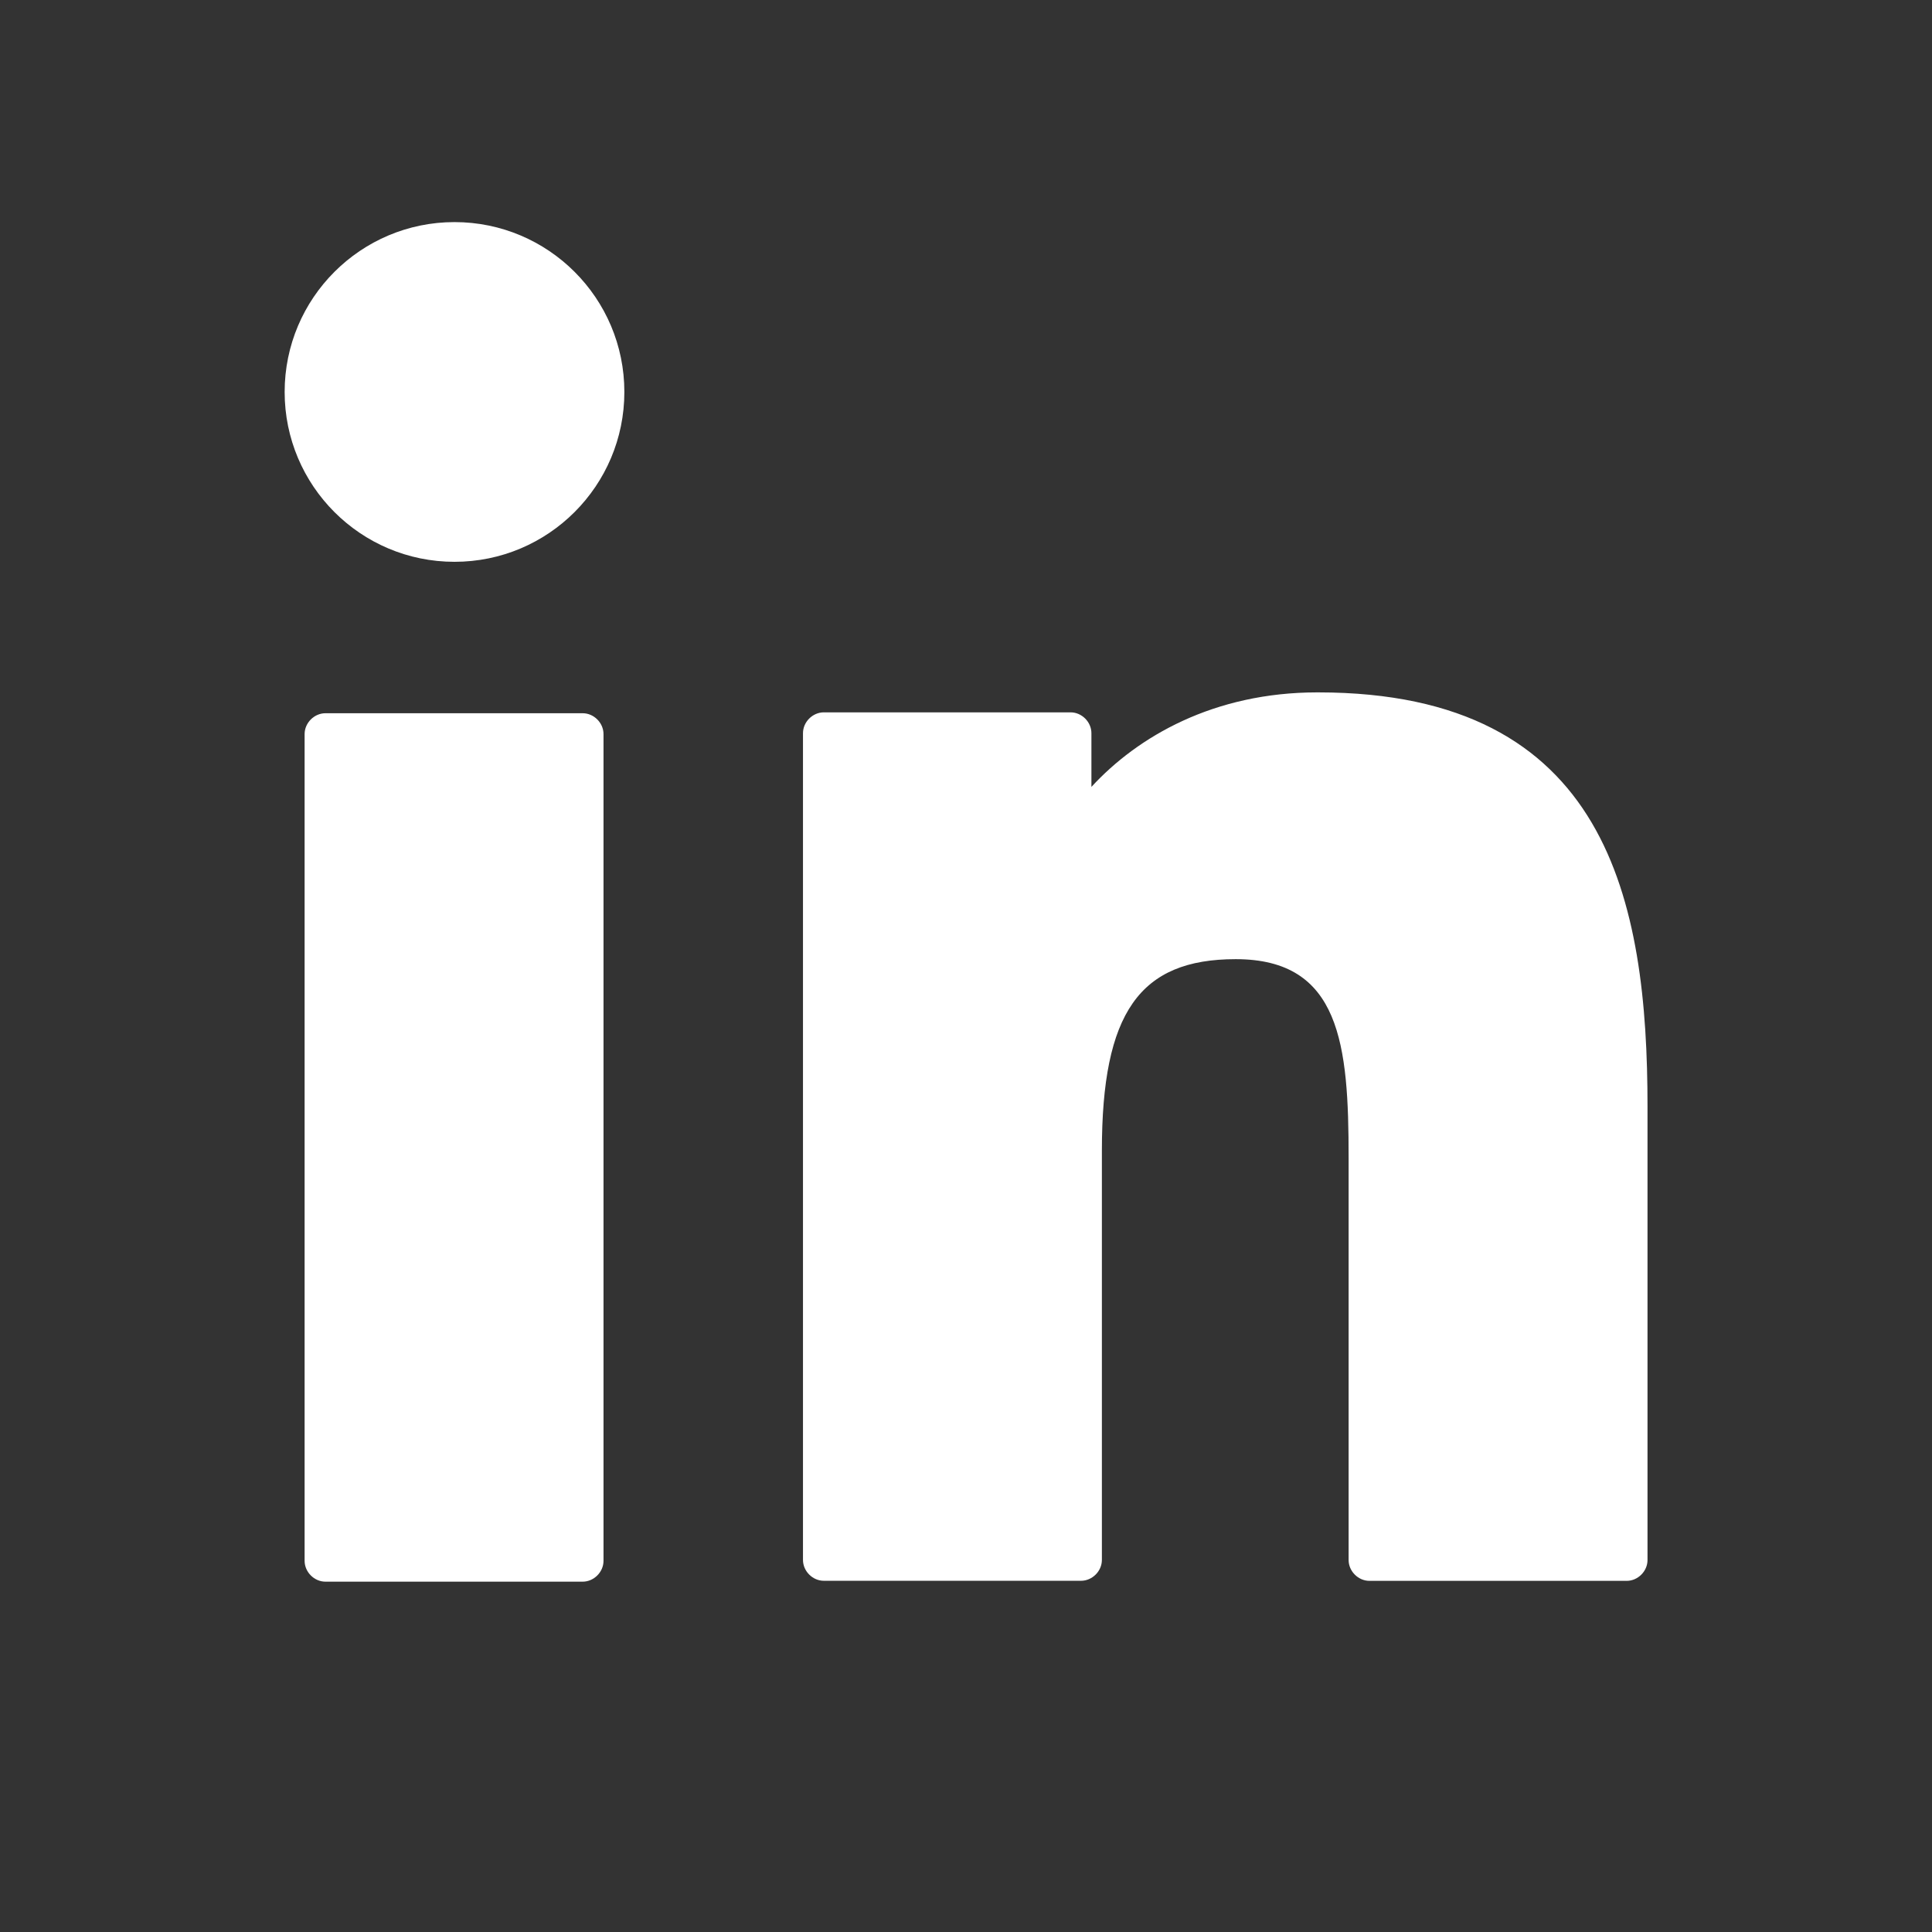 <?xml version="1.0" encoding="UTF-8"?>
<svg id="Livello_1" xmlns="http://www.w3.org/2000/svg" version="1.1" viewBox="0 0 24 24">
  <rect x="0" y="0" width="24" height="24" fill="#333333" stroke="none"/>
  <!-- Generator: Adobe Illustrator 29.6.1, SVG Export Plug-In . SVG Version: 2.1.1 Build 9)  -->
  <defs>
    <style>
      .st0 {
        fill: #fff;
      }
    </style>
  </defs>
  <path class="st0" d="M7.238,8.86h-3.195c-.139,0-.259.119-.259.259v10.27c0,.139.119.259.259.259h3.195c.139,0,.259-.119.259-.259v-10.27c0-.139-.119-.259-.259-.259Z"/>
  <path class="st0" d="M5.646,2.759c-1.164,0-2.11.945-2.11,2.11s.945,2.11,2.11,2.11,2.11-.945,2.11-2.11-.945-2.11-2.11-2.11Z"/>
  <path class="st0" d="M16.364,8.601c-1.284,0-2.229.547-2.806,1.174v-.667c0-.139-.119-.259-.259-.259h-3.065c-.139,0-.259.119-.259.259v10.27c0,.139.119.259.259.259h3.195c.139,0,.259-.119.259-.259v-5.085c0-1.712.468-2.378,1.662-2.378,1.304,0,1.403,1.065,1.403,2.468v4.996c0,.139.119.259.259.259h3.195c.139,0,.259-.119.259-.259v-5.633c0-2.548-.488-5.145-4.09-5.145,0,0-.01,0-.01 0Z"/>
</svg>